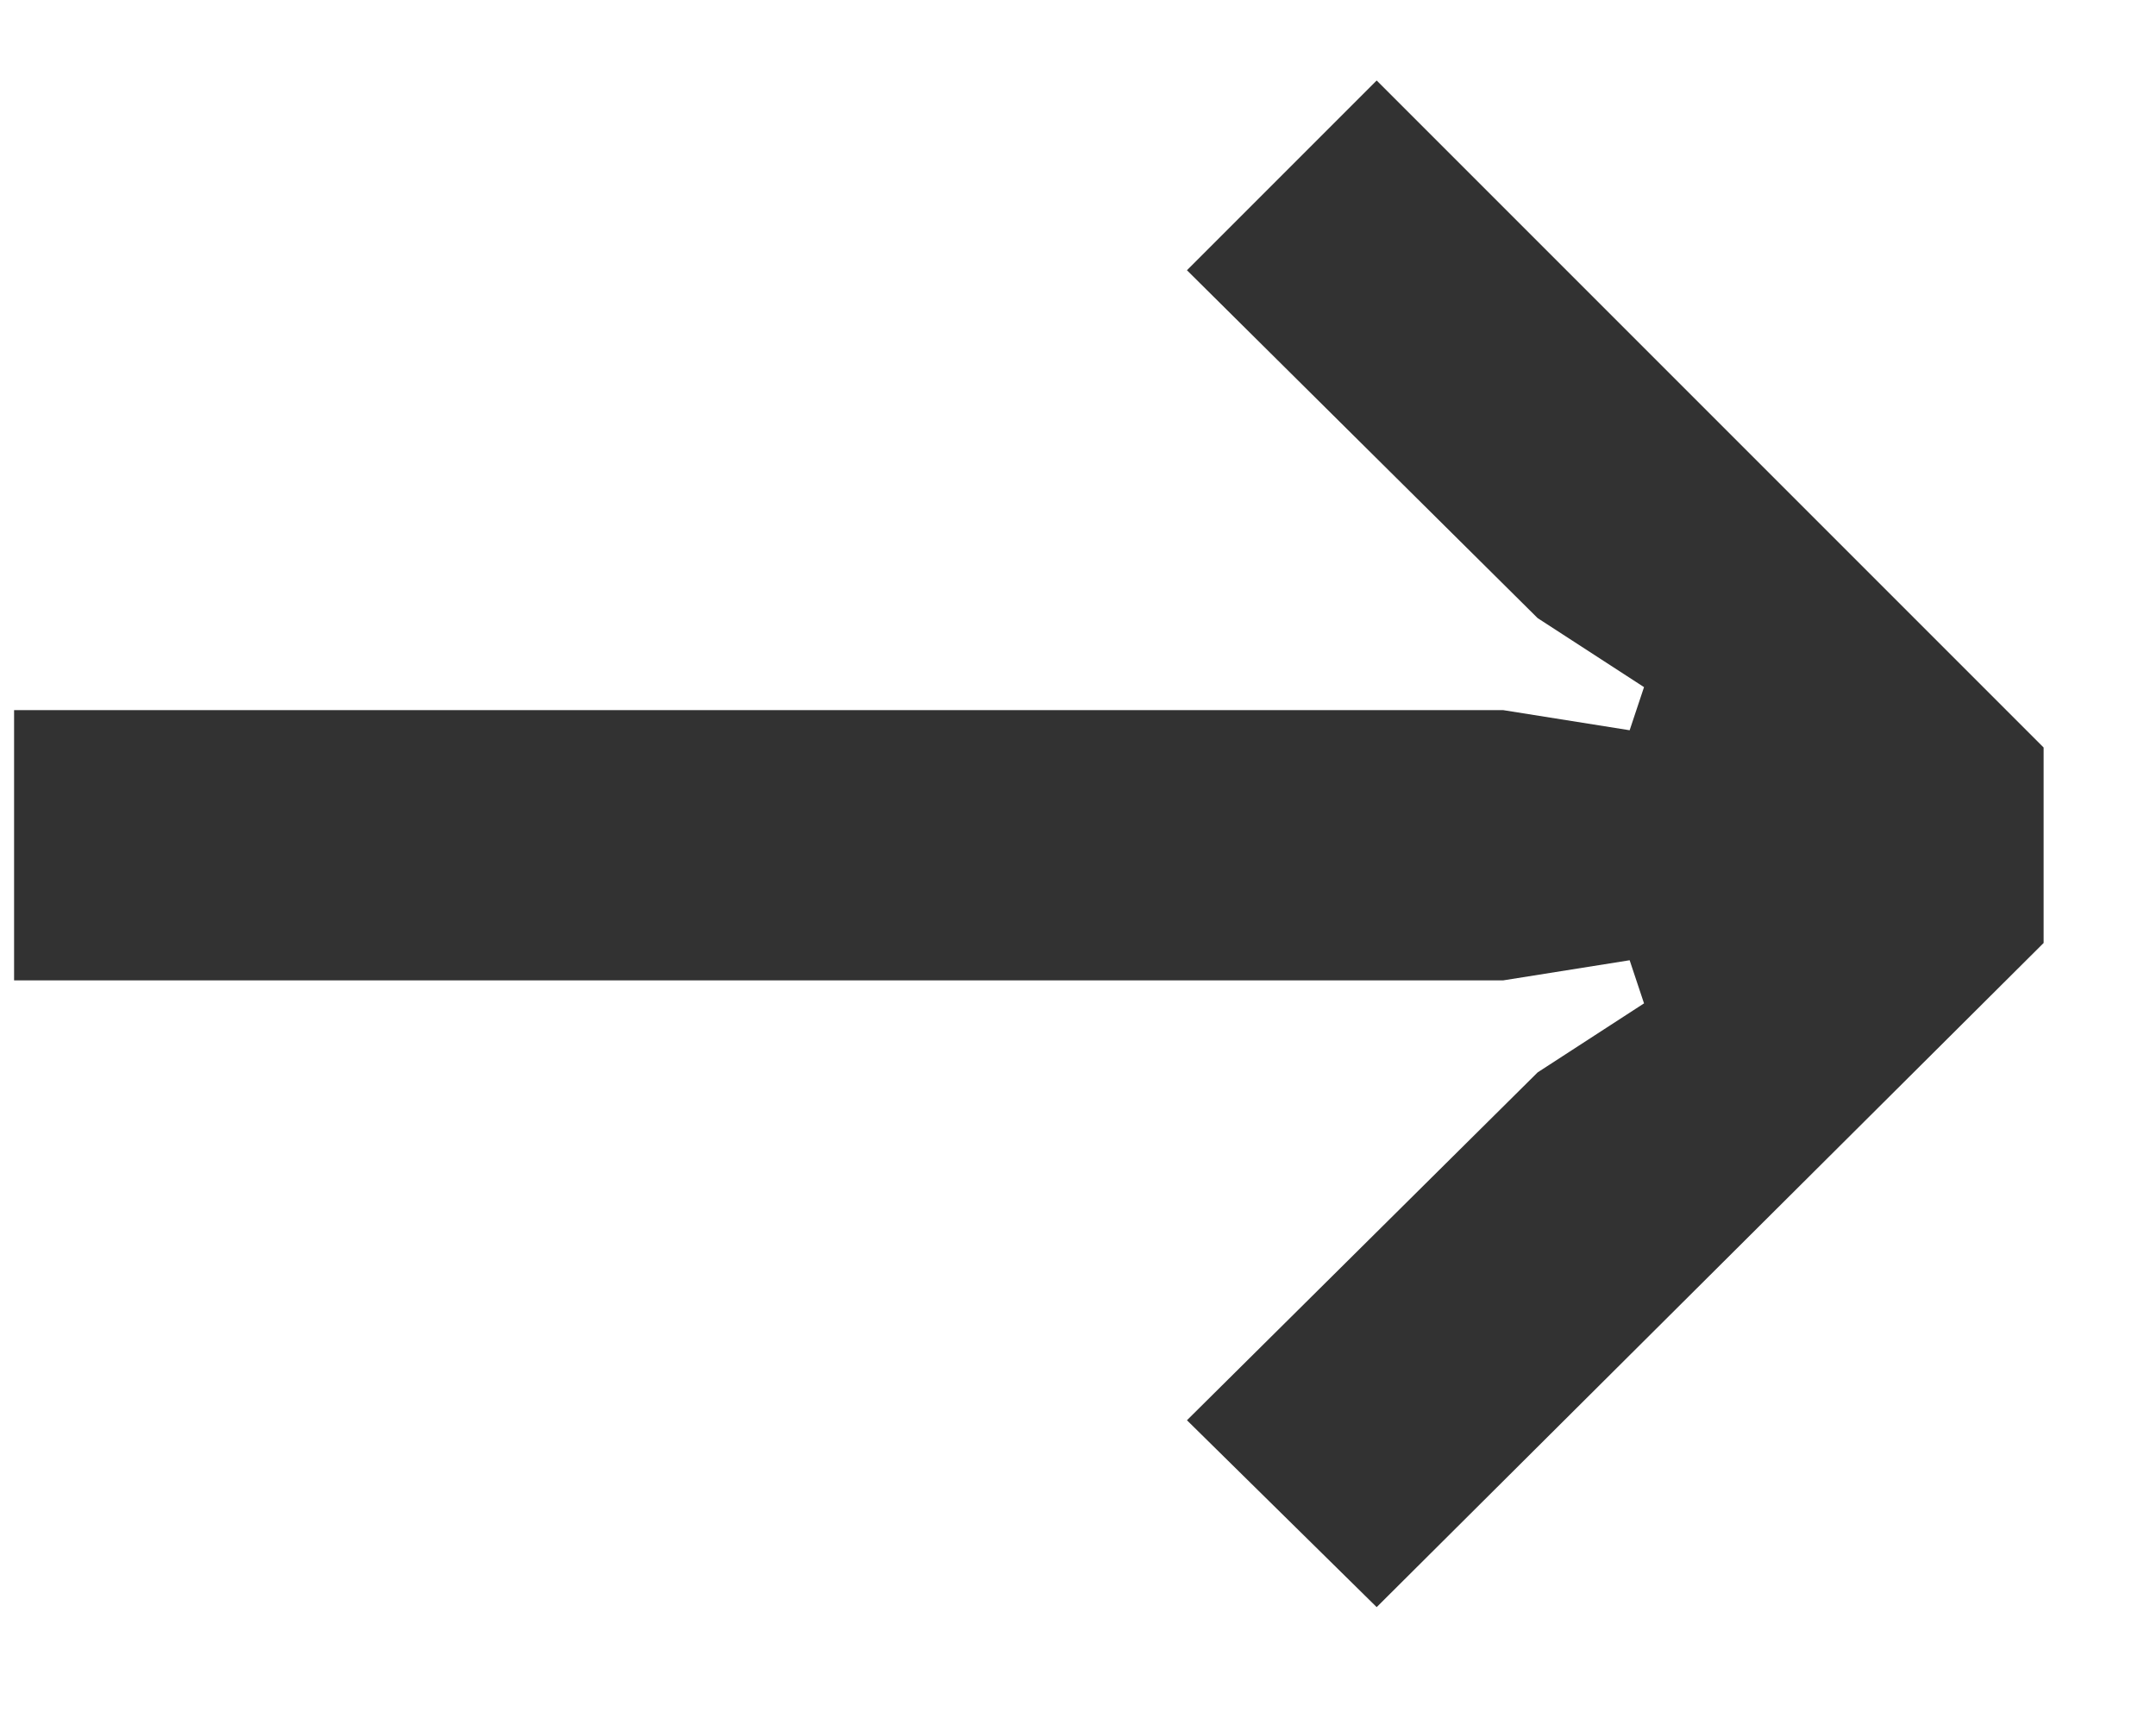 <?xml version="1.0" encoding="UTF-8"?> <svg xmlns="http://www.w3.org/2000/svg" width="15" height="12" viewBox="0 0 15 12" fill="none"><path d="M9.578 11.18L8.258 9.88L10.698 7.46L11.438 6.98L11.338 6.68L10.458 6.82H0.098V4.94H10.458L11.338 5.08L11.438 4.78L10.698 4.3L8.258 1.88L9.578 0.56L14.218 5.2V6.56L9.578 11.18Z" fill="#323232"></path></svg> 